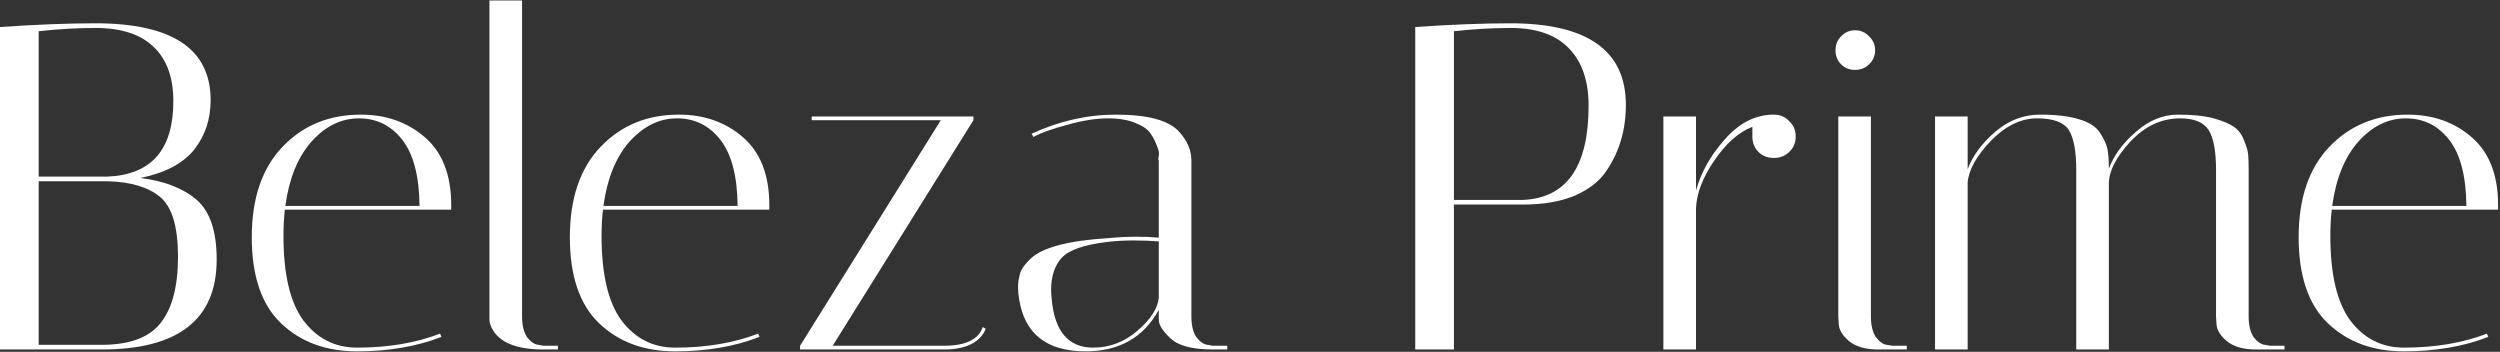 <svg xmlns="http://www.w3.org/2000/svg" fill="none" viewBox="0 0 1073 151" height="151" width="1073">
<rect x="0" y="0" width="1073" height="151" fill="#333333" stroke="none"/>
<path fill="white" d="M1000.18 101.2C1000.18 117.733 1003.04 129.867 1008.78 137.6C1014.64 145.333 1022.31 149.2 1031.78 149.2C1045.11 149.2 1056.98 147.2 1067.38 143.2L1067.98 144.6C1057.31 148.733 1045.24 150.8 1031.78 150.8C1018.44 150.8 1007.58 146.8 999.178 138.8C990.778 130.8 986.578 118.467 986.578 101.8C986.578 85.133 990.978 72.2 999.778 63C1008.58 53.8 1019.78 49.2 1033.38 49.2C1044.31 49.2 1053.51 52.467 1060.98 59C1068.44 65.533 1072.18 75.2 1072.18 88C1072.18 88.667 1072.18 89.333 1072.18 90H1000.78C1000.38 93.6 1000.18 97.333 1000.18 101.2ZM1058.58 88.4C1058.44 75.6 1055.98 66.133 1051.18 60C1046.38 53.867 1040.18 50.8 1032.58 50.8C1024.98 50.8 1018.18 54.133 1012.18 60.8C1006.31 67.467 1002.58 76.667 1000.98 88.4H1058.58Z"></path>
<path fill="white" d="M951.123 73C951.123 64.867 950.057 59.133 947.923 55.8C945.79 52.467 941.723 50.8 935.723 50.8C927.723 50.8 920.59 54.133 914.323 60.8C908.19 67.467 905.123 73.467 905.123 78.8V150H891.123V73C891.123 64.867 890.057 59.133 887.923 55.8C885.79 52.467 881.257 50.8 874.323 50.8C867.39 50.8 860.79 54 854.523 60.4C848.39 66.8 845.057 72.733 844.523 78.2V150H830.523V50H844.523V72.6C846.657 66.867 850.59 61.533 856.323 56.6C862.057 51.667 868.457 49.2 875.523 49.2C882.59 49.2 888.19 49.867 892.323 51.2C896.59 52.4 899.59 54.333 901.323 57C903.057 59.667 904.123 62 904.523 64C904.923 66 905.123 68.8 905.123 72.4C907.257 66.667 911.123 61.4 916.723 56.6C922.323 51.667 928.323 49.2 934.723 49.2C941.123 49.2 946.257 49.733 950.123 50.8C953.99 51.867 956.857 53.067 958.723 54.4C960.723 55.733 962.19 57.667 963.123 60.2C964.19 62.733 964.79 64.8 964.923 66.4C965.057 68 965.123 70.267 965.123 73.2V135.8C965.123 139.667 965.857 142.667 967.323 144.8C968.923 146.8 970.523 147.867 972.123 148L974.323 148.4H980.523V150H968.323C962.857 150 958.657 148.8 955.723 146.4C952.923 144 951.457 141.6 951.323 139.2L951.123 135.8V73Z"></path>
<path fill="white" d="M806.197 150C800.73 150 796.53 148.8 793.597 146.4C790.797 144 789.33 141.6 789.197 139.2L788.997 135.8V50H802.997V135.8C802.997 139.667 803.73 142.667 805.197 144.8C806.797 146.8 808.33 147.867 809.797 148L812.197 148.4H818.397V150H806.197ZM790.197 27.6C788.597 26 787.797 24 787.797 21.6C787.797 19.2 788.597 17.2 790.197 15.6C791.797 13.867 793.797 13 796.197 13C798.597 13 800.597 13.867 802.197 15.6C803.93 17.2 804.797 19.2 804.797 21.6C804.797 24 803.93 26 802.197 27.6C800.597 29.2 798.597 30 796.197 30C793.797 30 791.797 29.2 790.197 27.6Z"></path>
<path fill="white" d="M752.122 58.6V54.4C746.122 56.8 740.655 61.667 735.722 69C730.789 76.2 728.189 83 727.922 89.4V150H713.922V50H727.922V81.8C730.055 74.067 734.122 66.8 740.122 60C746.122 53.067 752.922 49.467 760.522 49.2H761.322C763.989 49.2 766.189 50.133 767.922 52C769.789 53.733 770.722 55.933 770.722 58.6C770.722 61.267 769.789 63.467 767.922 65.2C766.189 66.933 763.989 67.8 761.322 67.8C758.655 67.8 756.455 66.933 754.722 65.2C752.989 63.467 752.122 61.267 752.122 58.6Z"></path>
<path fill="white" d="M607.422 11.6C622.889 10.533 636.489 10 648.222 10C681.289 10 697.822 21.667 697.822 45C697.822 55.8 695.022 65.267 689.422 73.4C686.489 77.8 681.955 81.333 675.822 84C669.689 86.533 662.289 87.8 653.622 87.8H624.022V150H607.422V11.6ZM648.422 12C640.689 12 632.555 12.467 624.022 13.4V85.8H653.622C672.422 85 681.822 71.533 681.822 45.4C681.822 34.733 679.022 26.533 673.422 20.8C667.822 14.933 659.489 12 648.422 12Z"></path>
<path fill="white" d="M520.545 150C511.479 150 505.279 148.267 501.945 144.8C498.879 141.867 497.345 139.333 497.345 137.2V133C490.812 144.867 480.345 150.8 465.945 150.8C449.145 150.8 439.612 143.2 437.345 128C437.079 126.4 436.945 124.8 436.945 123.2C436.945 121.467 437.212 119.6 437.745 117.6C438.279 115.6 439.812 113.4 442.345 111C447.412 106.2 458.545 103.267 475.745 102.2C480.012 101.8 483.945 101.6 487.545 101.6C491.145 101.6 494.412 101.733 497.345 102V68.8C497.079 68.667 497.079 68.067 497.345 67C497.612 65.8 497.345 64.333 496.545 62.6C495.879 60.733 494.945 58.933 493.745 57.2C492.545 55.467 490.412 54 487.345 52.8C484.279 51.467 480.279 50.8 475.345 50.8C470.412 50.8 464.612 51.733 457.945 53.6C451.412 55.333 446.612 57.067 443.545 58.8L442.745 57.4C454.612 51.933 466.679 49.2 478.945 49.2C492.679 49.2 501.745 51.667 506.145 56.6C509.612 60.467 511.345 64.533 511.345 68.8V135.8C511.345 139.667 512.079 142.667 513.545 144.8C515.145 146.8 516.745 147.867 518.345 148L520.545 148.4H526.745V150H520.545ZM469.145 149.2C476.212 149.2 482.545 146.8 488.145 142C493.879 137.067 496.945 132.333 497.345 127.8V103.6C493.745 103.333 490.079 103.2 486.345 103.2C482.745 103.2 479.145 103.4 475.545 103.8C465.412 105 458.812 107.267 455.745 110.6C452.679 113.933 451.145 118.533 451.145 124.4C451.145 125.467 451.212 126.667 451.345 128C452.545 142.133 458.479 149.2 469.145 149.2Z"></path>
<path fill="white" d="M348.391 51.6V50H417.791V51.6L357.391 148.4H405.191C414.391 148.4 419.924 145.733 421.791 140.4L422.991 141C422.991 141.533 422.524 142.467 421.591 143.8C420.657 145 419.591 146 418.391 146.8C415.191 148.933 410.791 150 405.191 150H343.391V148.4L403.791 51.6H348.391Z"></path>
<path fill="white" d="M258.186 101.2C258.186 117.733 261.053 129.867 266.786 137.6C272.653 145.333 280.319 149.2 289.786 149.2C303.119 149.2 314.986 147.2 325.386 143.2L325.986 144.6C315.319 148.733 303.253 150.8 289.786 150.8C276.453 150.8 265.586 146.8 257.186 138.8C248.786 130.8 244.586 118.467 244.586 101.8C244.586 85.133 248.986 72.2 257.786 63C266.586 53.8 277.786 49.2 291.386 49.2C302.319 49.2 311.519 52.467 318.986 59C326.453 65.533 330.186 75.2 330.186 88C330.186 88.667 330.186 89.333 330.186 90H258.786C258.386 93.6 258.186 97.333 258.186 101.2ZM316.586 88.4C316.453 75.6 313.986 66.133 309.186 60C304.386 53.867 298.186 50.8 290.586 50.8C282.986 50.8 276.186 54.133 270.186 60.8C264.319 67.467 260.586 76.667 258.986 88.4H316.586Z"></path>
<path fill="white" d="M233.267 150C221.534 150 214.134 146.933 211.067 140.8C210.401 139.467 210.067 138.267 210.067 137.2V0.2H224.067V135.8C224.067 139.667 224.801 142.667 226.267 144.8C227.867 146.8 229.467 147.867 231.067 148L233.267 148.4H239.467V150H233.267Z"></path>
<path fill="white" d="M121.663 101.2C121.663 117.733 124.529 129.867 130.262 137.6C136.129 145.333 143.796 149.2 153.262 149.2C166.596 149.2 178.463 147.2 188.863 143.2L189.463 144.6C178.796 148.733 166.729 150.8 153.262 150.8C139.929 150.8 129.063 146.8 120.663 138.8C112.263 130.8 108.062 118.467 108.062 101.8C108.062 85.133 112.462 72.2 121.262 63C130.062 53.8 141.263 49.2 154.863 49.2C165.796 49.2 174.996 52.467 182.463 59C189.929 65.533 193.663 75.2 193.663 88C193.663 88.667 193.663 89.333 193.663 90H122.262C121.862 93.6 121.663 97.333 121.663 101.2ZM180.062 88.4C179.929 75.6 177.463 66.133 172.663 60C167.863 53.867 161.663 50.8 154.062 50.8C146.463 50.8 139.663 54.133 133.663 60.8C127.796 67.467 124.062 76.667 122.462 88.4H180.062Z"></path>
<path fill="white" d="M0 11.6C15.467 10.533 29.133 10 41 10C73.933 10 90.4 21 90.4 43C90.4 51.267 88 58.4 83.2 64.4C78.4 70.267 70.733 74.267 60.2 76.4C70.333 77.6 78.333 80.667 84.2 85.6C90.067 90.533 93 99.133 93 111.4C93 137.133 76.533 150 43.6 150H0V11.6ZM16.6 148H43.6C55.467 148 63.867 144.933 68.8 138.8C73.867 132.533 76.4 123 76.4 110.2C76.4 97.4 73.867 88.867 68.8 84.6C63.733 80.333 56.2 78.067 46.2 77.8H16.6V148ZM41 12C33.267 12 25.133 12.467 16.6 13.4V75.8H46.2C65 75 74.4 64.2 74.4 43.4C74.4 33.267 71.6 25.533 66 20.2C60.4 14.733 52.067 12 41 12Z"></path>
</svg>
